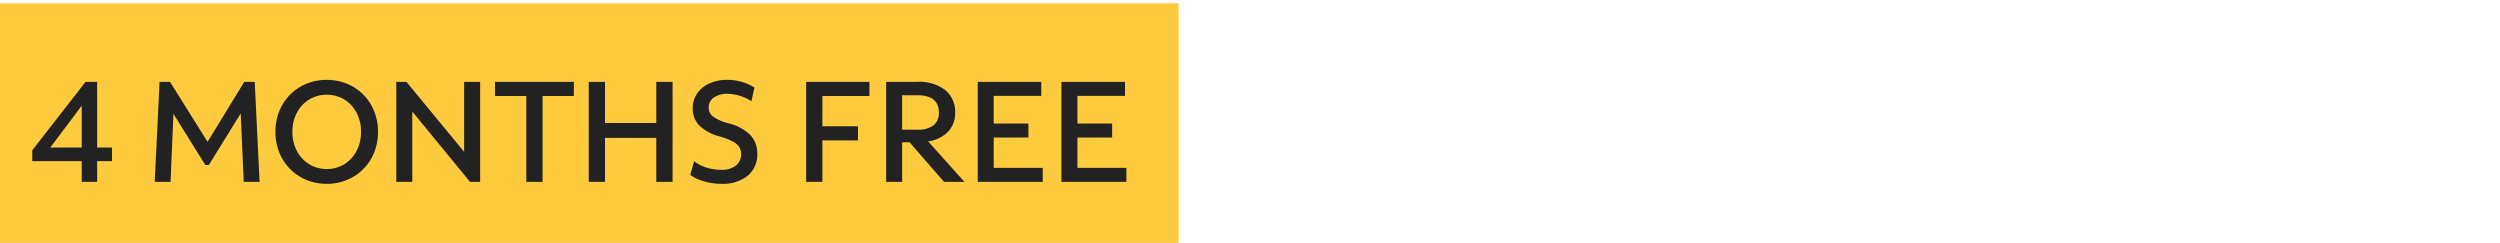 <svg xmlns="http://www.w3.org/2000/svg" xmlns:xlink="http://www.w3.org/1999/xlink" width="350" height="34" viewBox="0 0 350 34">
  <defs>
    <clipPath id="clip-fg-4-monthfree-m">
      <rect width="350" height="34"/>
    </clipPath>
  </defs>
  <g id="fg-4-monthfree-m" clip-path="url(#clip-fg-4-monthfree-m)">
    <rect id="Rectangle_46274" data-name="Rectangle 46274" width="165" height="34" transform="translate(0 0.457)" fill="#ffcb3e"/>
    <path id="Path_83907" data-name="Path 83907" d="M7.44,21V18.1H.52V16.58L7.98,7H9.6v9.2h2.08v1.9H9.6V21Zm-4.4-4.8h4.4V10.34ZM17.66,21l.68-14H19.8l5.26,8.4L30.2,7h1.46l.68,14H30.12l-.42-9.58-4.46,7.22h-.5l-4.46-7.16L19.88,21Zm24.08.28a7.288,7.288,0,0,1-2.85-.55,6.914,6.914,0,0,1-3.79-3.84A7.61,7.61,0,0,1,34.56,14a7.61,7.61,0,0,1,.54-2.89,6.914,6.914,0,0,1,3.79-3.84,7.659,7.659,0,0,1,5.7,0,6.914,6.914,0,0,1,3.79,3.84A7.61,7.61,0,0,1,48.92,14a7.61,7.61,0,0,1-.54,2.89,6.914,6.914,0,0,1-3.79,3.84A7.288,7.288,0,0,1,41.74,21.28Zm0-2.08a4.555,4.555,0,0,0,2.48-.68,4.792,4.792,0,0,0,1.7-1.85A5.615,5.615,0,0,0,46.54,14a5.615,5.615,0,0,0-.62-2.67,4.792,4.792,0,0,0-1.7-1.85,4.844,4.844,0,0,0-4.95,0,4.767,4.767,0,0,0-1.71,1.85A5.615,5.615,0,0,0,36.94,14a5.615,5.615,0,0,0,.62,2.67,4.767,4.767,0,0,0,1.71,1.85A4.57,4.57,0,0,0,41.74,19.2ZM51.48,21V7H52.9l8.08,9.8V7h2.24V21H61.8l-8.08-9.84V21Zm18.2,0V8.98H65.3V7H76.34V8.98H71.96V21Zm8.74,0V7H80.7v5.76h7.18V7h2.28V21H87.88V14.84H80.7V21ZM97,21.28a8.626,8.626,0,0,1-2.4-.34,6.361,6.361,0,0,1-1.96-.9l.54-1.92A5.227,5.227,0,0,0,94.9,19a6.846,6.846,0,0,0,2.06.32,3.272,3.272,0,0,0,2.05-.58,2.064,2.064,0,0,0,.47-2.63,2.529,2.529,0,0,0-.95-.79,9.626,9.626,0,0,0-1.87-.7,6.349,6.349,0,0,1-2.78-1.53,3.312,3.312,0,0,1-.9-2.37,3.619,3.619,0,0,1,.61-2.08A4.082,4.082,0,0,1,95.3,7.23a5.978,5.978,0,0,1,2.54-.51,7.255,7.255,0,0,1,2.01.29,6.425,6.425,0,0,1,1.77.79l-.42,1.92a6.326,6.326,0,0,0-1.65-.77,5.885,5.885,0,0,0-1.71-.27,3.165,3.165,0,0,0-1.91.52,1.666,1.666,0,0,0-.71,1.42,1.526,1.526,0,0,0,.62,1.25,6.57,6.57,0,0,0,2.12.93,6.566,6.566,0,0,1,3.07,1.63,3.71,3.71,0,0,1,.99,2.65,3.793,3.793,0,0,1-1.35,3.07A5.54,5.54,0,0,1,97,21.28ZM108.86,21V7h8.86V8.98h-6.58v4.24h4.98V15.2h-4.98V21Zm11.2,0V7h4.4a5.9,5.9,0,0,1,3.87,1.15,3.891,3.891,0,0,1,1.39,3.17,3.715,3.715,0,0,1-1,2.67,4.814,4.814,0,0,1-2.78,1.35L131.02,21h-2.86l-4.82-5.54H122.3V21Zm4.4-12.12H122.3V13.7h2.16a3.482,3.482,0,0,0,2.22-.61,2.136,2.136,0,0,0,.76-1.77Q127.44,8.88,124.46,8.88ZM132.88,21V7h8.9V8.96h-6.66v3.88h4.86V14.8h-4.86v4.24h6.86V21Zm11.72,0V7h8.9V8.96h-6.66v3.88h4.86V14.8h-4.86v4.24h6.86V21Z" transform="translate(4 4.457)" fill="#222"/>
  </g>
</svg>

